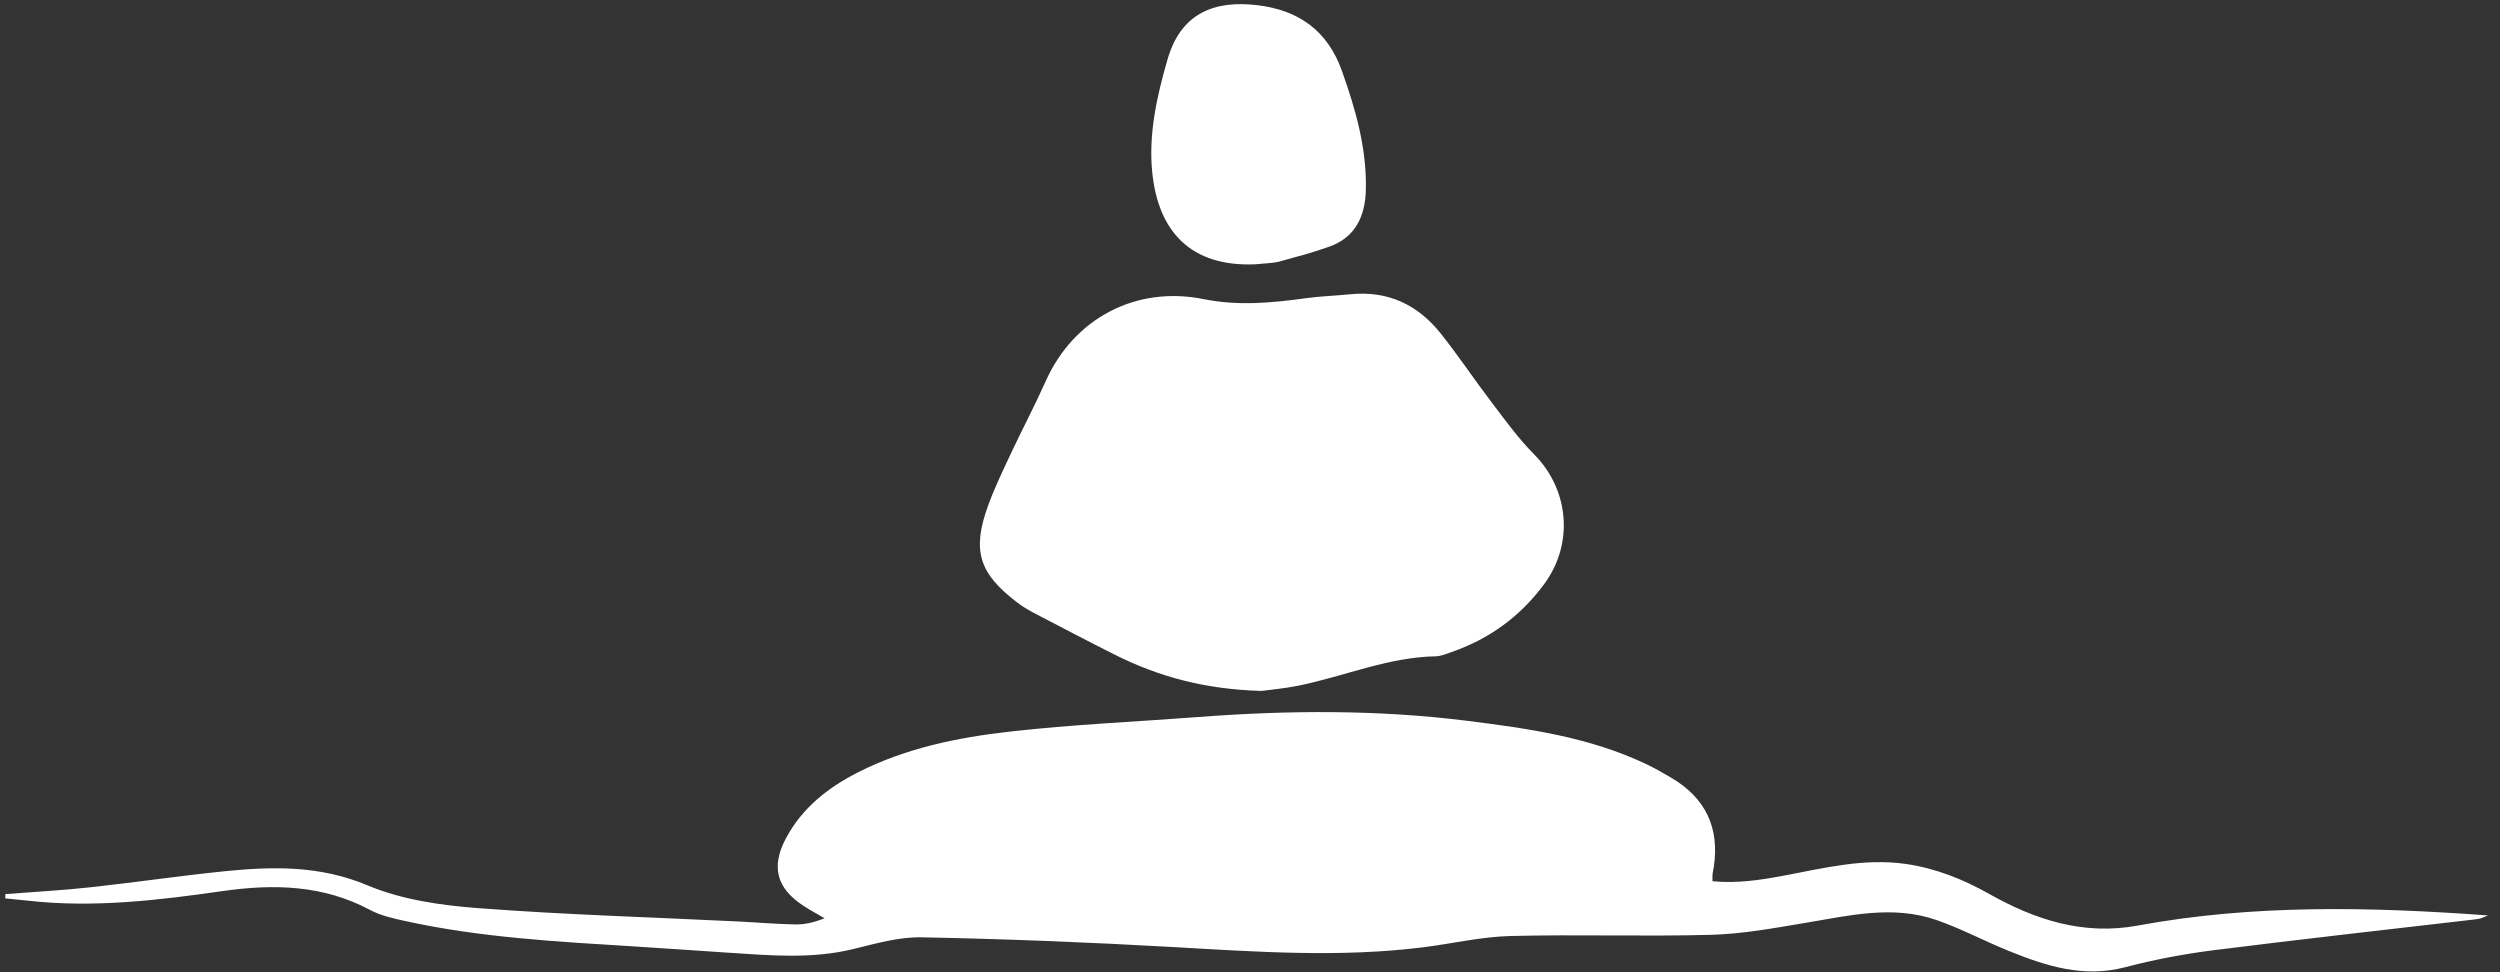 <svg width="162" height="63" viewBox="0 0 162 63" fill="none" xmlns="http://www.w3.org/2000/svg">
<rect x="0" y="0" width="162" height="63" fill="#333333" stroke="none"/>
<path d="M110.97 57.104C112.562 57.258 114.098 57.025 115.638 56.733C118.232 56.241 120.817 55.6 123.495 55.984C125.431 56.262 127.208 56.973 128.908 57.931C131.893 59.613 135.022 60.624 138.525 59.977C146.001 58.598 153.53 58.761 161.227 59.319C160.959 59.423 160.82 59.497 160.671 59.531C160.479 59.574 160.28 59.587 160.084 59.611C154.516 60.262 148.945 60.878 143.384 61.582C141.475 61.824 139.568 62.19 137.706 62.677C135.003 63.386 132.566 62.593 130.142 61.609C128.583 60.977 127.086 60.176 125.501 59.623C122.657 58.631 119.812 59.331 116.969 59.806C114.952 60.143 112.918 60.52 110.883 60.576C106.545 60.695 102.197 60.542 97.859 60.654C95.979 60.703 94.109 61.148 92.232 61.383C86.835 62.061 81.441 61.678 76.041 61.37C70.604 61.061 65.158 60.845 59.715 60.737C58.247 60.708 56.751 61.143 55.3 61.497C52.598 62.157 49.888 61.911 47.171 61.733C45.165 61.601 43.159 61.457 41.151 61.332C36.15 61.021 31.141 60.759 26.226 59.676C25.461 59.507 24.662 59.33 23.98 58.965C20.936 57.337 17.723 57.269 14.417 57.743C10.232 58.342 6.039 58.842 1.799 58.362C1.314 58.307 0.828 58.263 0.342 58.215C0.344 58.122 0.344 58.029 0.345 57.938C2.181 57.795 4.022 57.696 5.851 57.497C8.752 57.182 11.639 56.754 14.542 56.458C17.687 56.139 20.742 56.077 23.827 57.375C26.026 58.3 28.549 58.662 30.961 58.846C36.547 59.271 42.154 59.434 47.752 59.708C49.012 59.769 50.271 59.88 51.531 59.903C52.147 59.914 52.765 59.773 53.431 59.502C52.976 59.235 52.509 58.987 52.067 58.698C50.331 57.566 49.95 56.182 50.913 54.354C51.965 52.357 53.652 51.031 55.634 50.029C58.714 48.473 62.054 47.791 65.424 47.409C69.495 46.946 73.6 46.771 77.688 46.46C83.487 46.019 89.286 45.984 95.062 46.708C99.015 47.203 102.974 47.761 106.634 49.495C107.203 49.763 107.752 50.077 108.296 50.397C110.514 51.702 111.434 53.63 111.055 56.173C111.032 56.328 110.992 56.483 110.974 56.639C110.96 56.748 110.97 56.863 110.97 57.104Z" fill="white"/>
<path d="M81.748 44.771C78.132 44.675 75.106 43.863 72.245 42.427C70.481 41.542 68.734 40.627 66.987 39.712C66.603 39.512 66.229 39.283 65.887 39.02C63.431 37.142 62.973 35.666 64.032 32.753C64.461 31.573 65.016 30.436 65.55 29.295C66.269 27.763 67.065 26.264 67.754 24.718C69.57 20.638 73.601 18.494 77.997 19.383C80.211 19.832 82.393 19.631 84.59 19.327C85.567 19.191 86.557 19.163 87.538 19.066C89.949 18.829 91.875 19.753 93.346 21.595C94.5 23.038 95.523 24.586 96.645 26.056C97.526 27.212 98.382 28.406 99.403 29.433C101.682 31.728 101.996 35.222 100.069 37.841C98.523 39.94 96.518 41.399 94.062 42.253C93.727 42.37 93.379 42.521 93.036 42.528C89.951 42.586 87.123 43.821 84.16 44.427C83.236 44.615 82.289 44.696 81.748 44.771Z" fill="white"/>
<path d="M81.317 17.128C77.189 17.29 75.058 15.035 74.666 11.175C74.414 8.688 74.964 6.24 75.657 3.844C76.522 0.855 78.683 -0.001 81.493 0.338C84.192 0.664 86.037 2.021 86.95 4.578C87.841 7.071 88.569 9.605 88.508 12.288C88.469 13.999 87.832 15.398 86.114 15.991C84.565 16.526 84.435 16.508 82.857 16.963C82.448 17.052 81.978 17.064 81.317 17.128Z" fill="white"/>
</svg>
